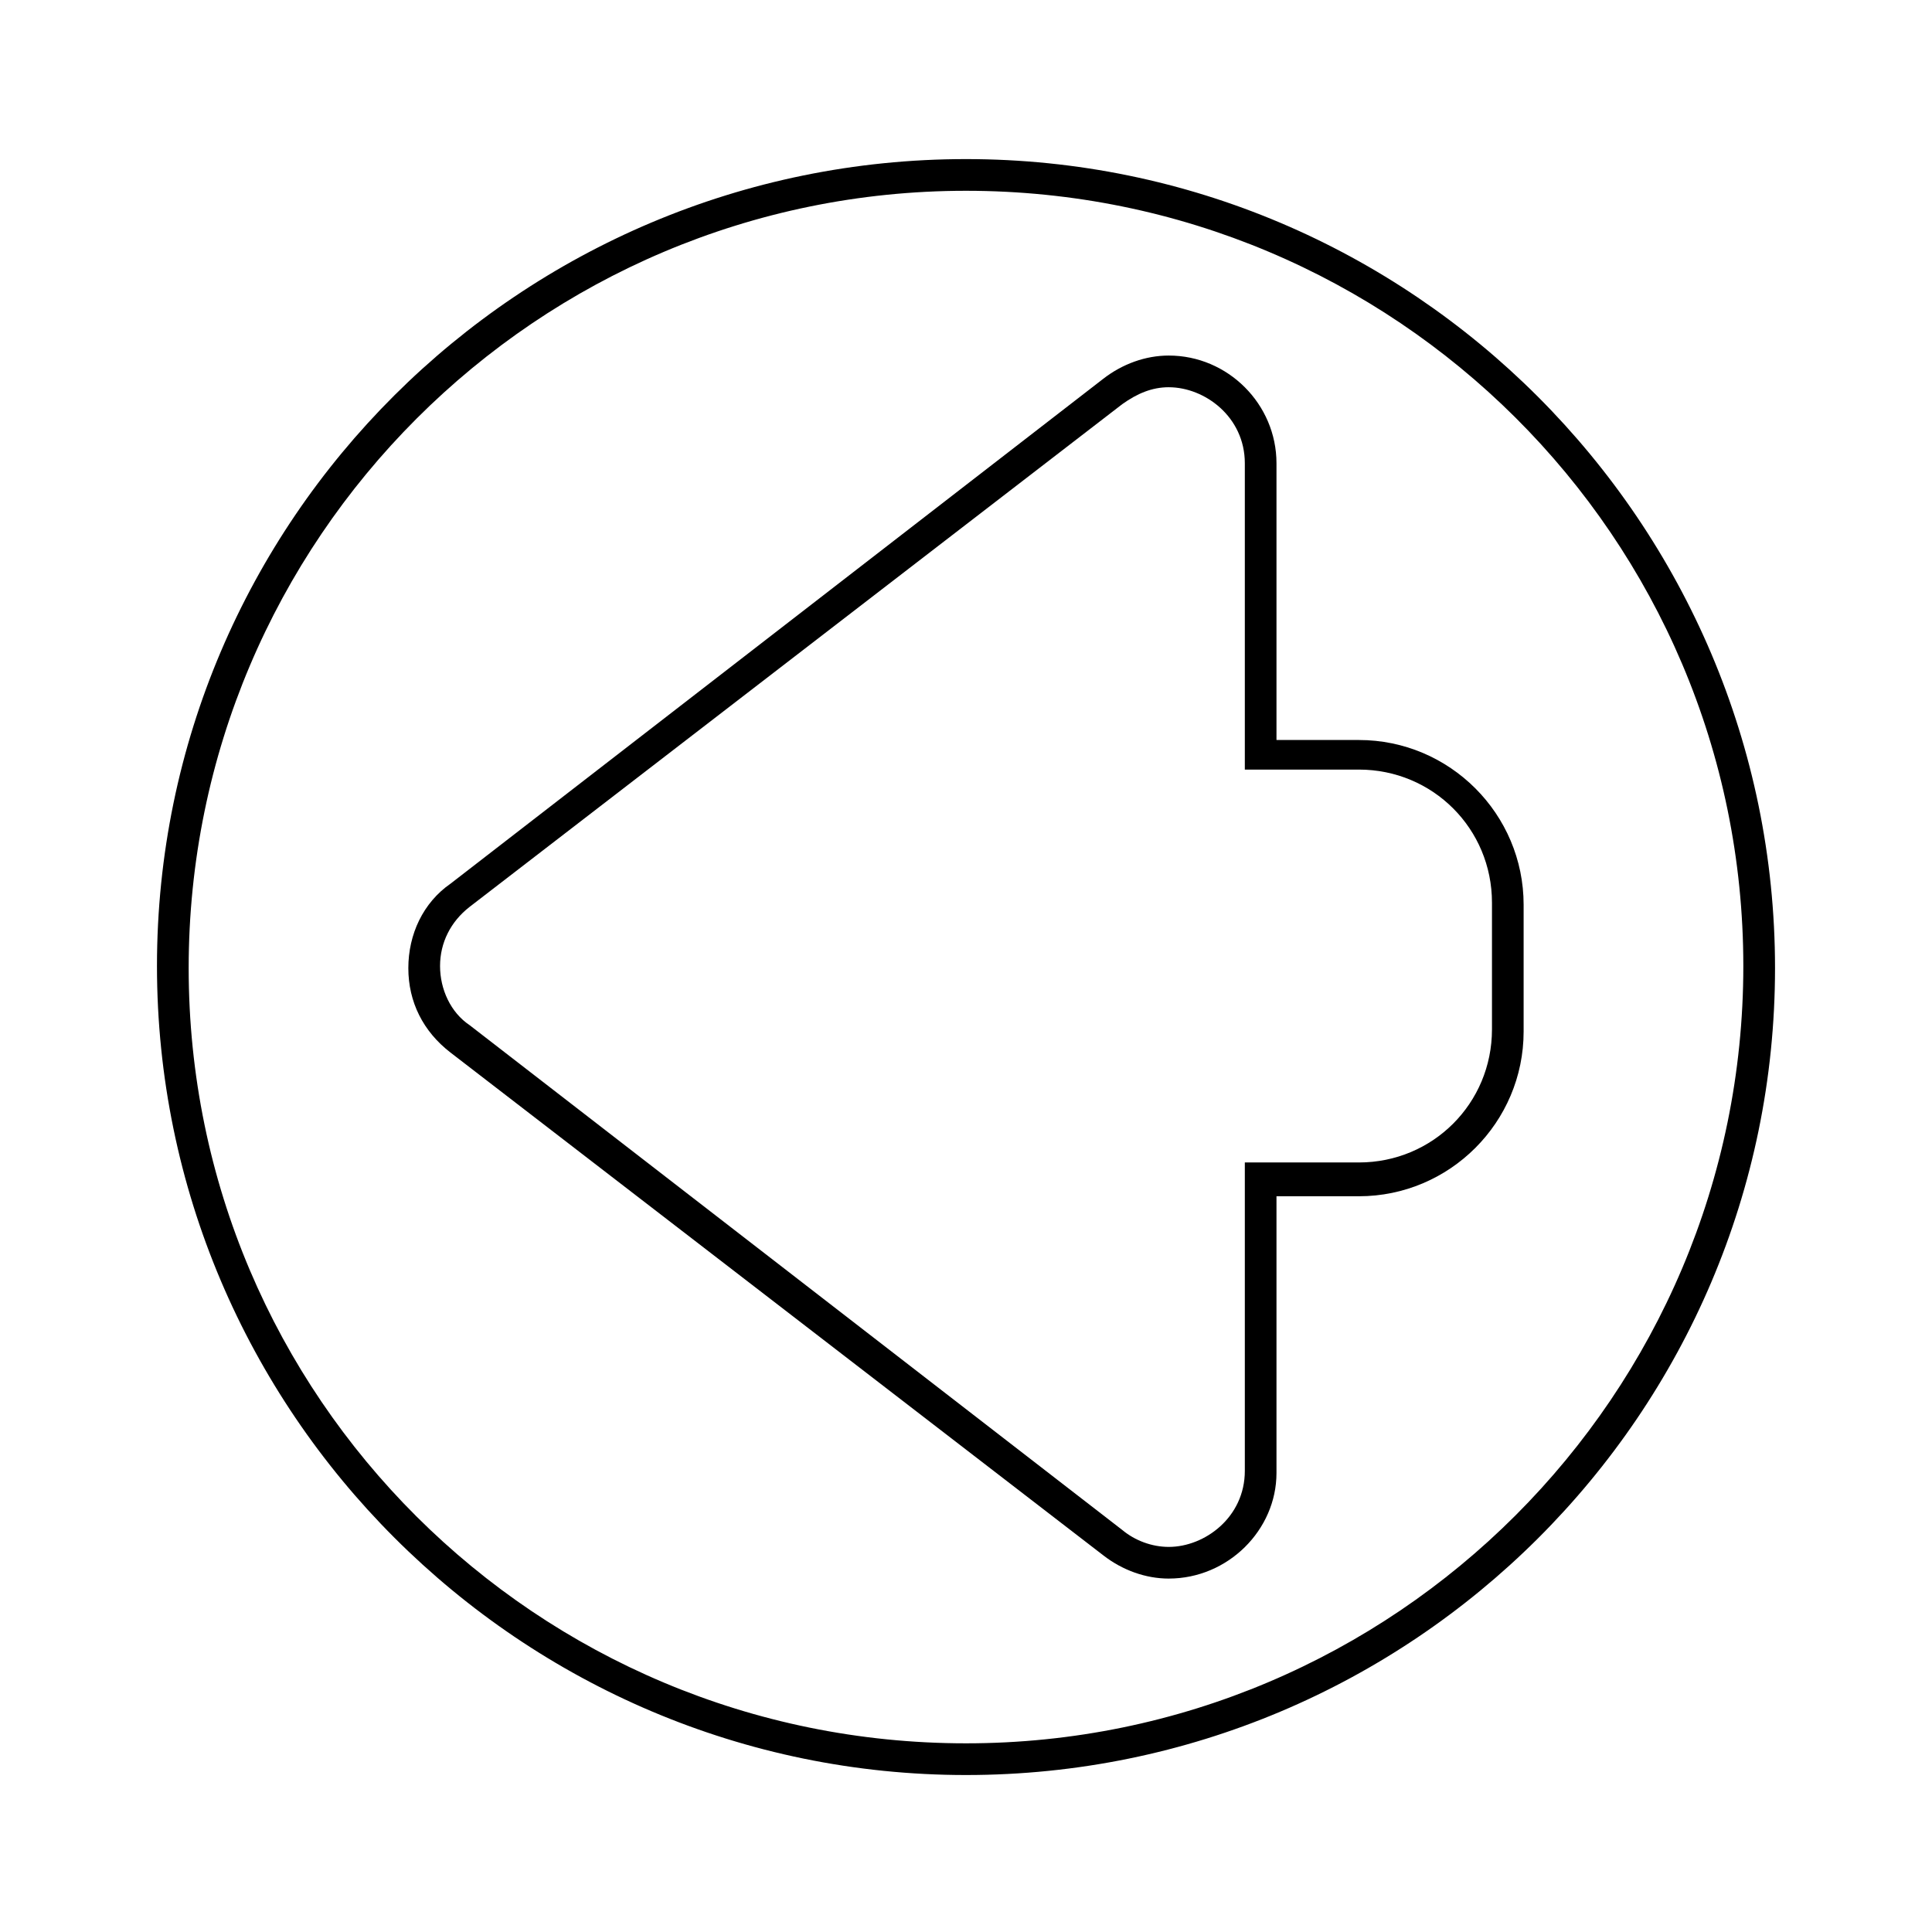 <?xml version="1.0" encoding="UTF-8"?>
<!-- The Best Svg Icon site in the world: iconSvg.co, Visit us! https://iconsvg.co -->
<svg fill="#000000" width="800px" height="800px" version="1.1" viewBox="144 144 512 512" xmlns="http://www.w3.org/2000/svg">
 <g>
  <path d="m400 614.4c-118.12 0-214.4-96.285-214.4-214.4-0.004-118.12 96.281-213.84 214.4-213.84s214.4 96.285 214.4 214.4c0 118.11-96.285 213.84-214.4 213.84zm0-419.84c-113.64 0-206 92.367-206 206 0 113.64 92.367 205.44 206 205.44s206-92.363 206-206c-0.004-113.63-92.367-205.44-206-205.44z"/>
  <path d="m453.74 562.34c-6.156 0-12.316-2.238-17.352-6.156l-172.98-133.23c-7.277-5.598-11.195-13.434-11.195-22.391 0-8.957 3.918-17.352 11.195-22.391l172.97-133.79c5.039-3.918 11.195-6.156 17.352-6.156 15.676 0 28.551 12.875 28.551 28.551v73.332h21.832c24.07 0 43.664 19.594 43.664 43.664v33.586c0 24.07-19.594 43.664-43.664 43.664h-21.832v73.332c0.004 15.109-12.871 27.984-28.547 27.984zm0-315.72c-4.477 0-8.398 1.68-12.316 4.477l-172.97 133.23c-5.039 3.918-7.836 9.516-7.836 15.676 0 6.156 2.801 12.316 7.836 15.676l172.97 133.79c3.359 2.801 7.836 4.477 12.316 4.477 9.516 0 20.152-7.836 20.152-20.152v-81.73h30.23c19.594 0 35.266-15.676 35.266-35.266v-33.586c0-19.594-15.676-35.266-35.266-35.266h-30.23v-81.172c0-12.316-10.637-20.152-20.152-20.152z"/>
 </g>
</svg>